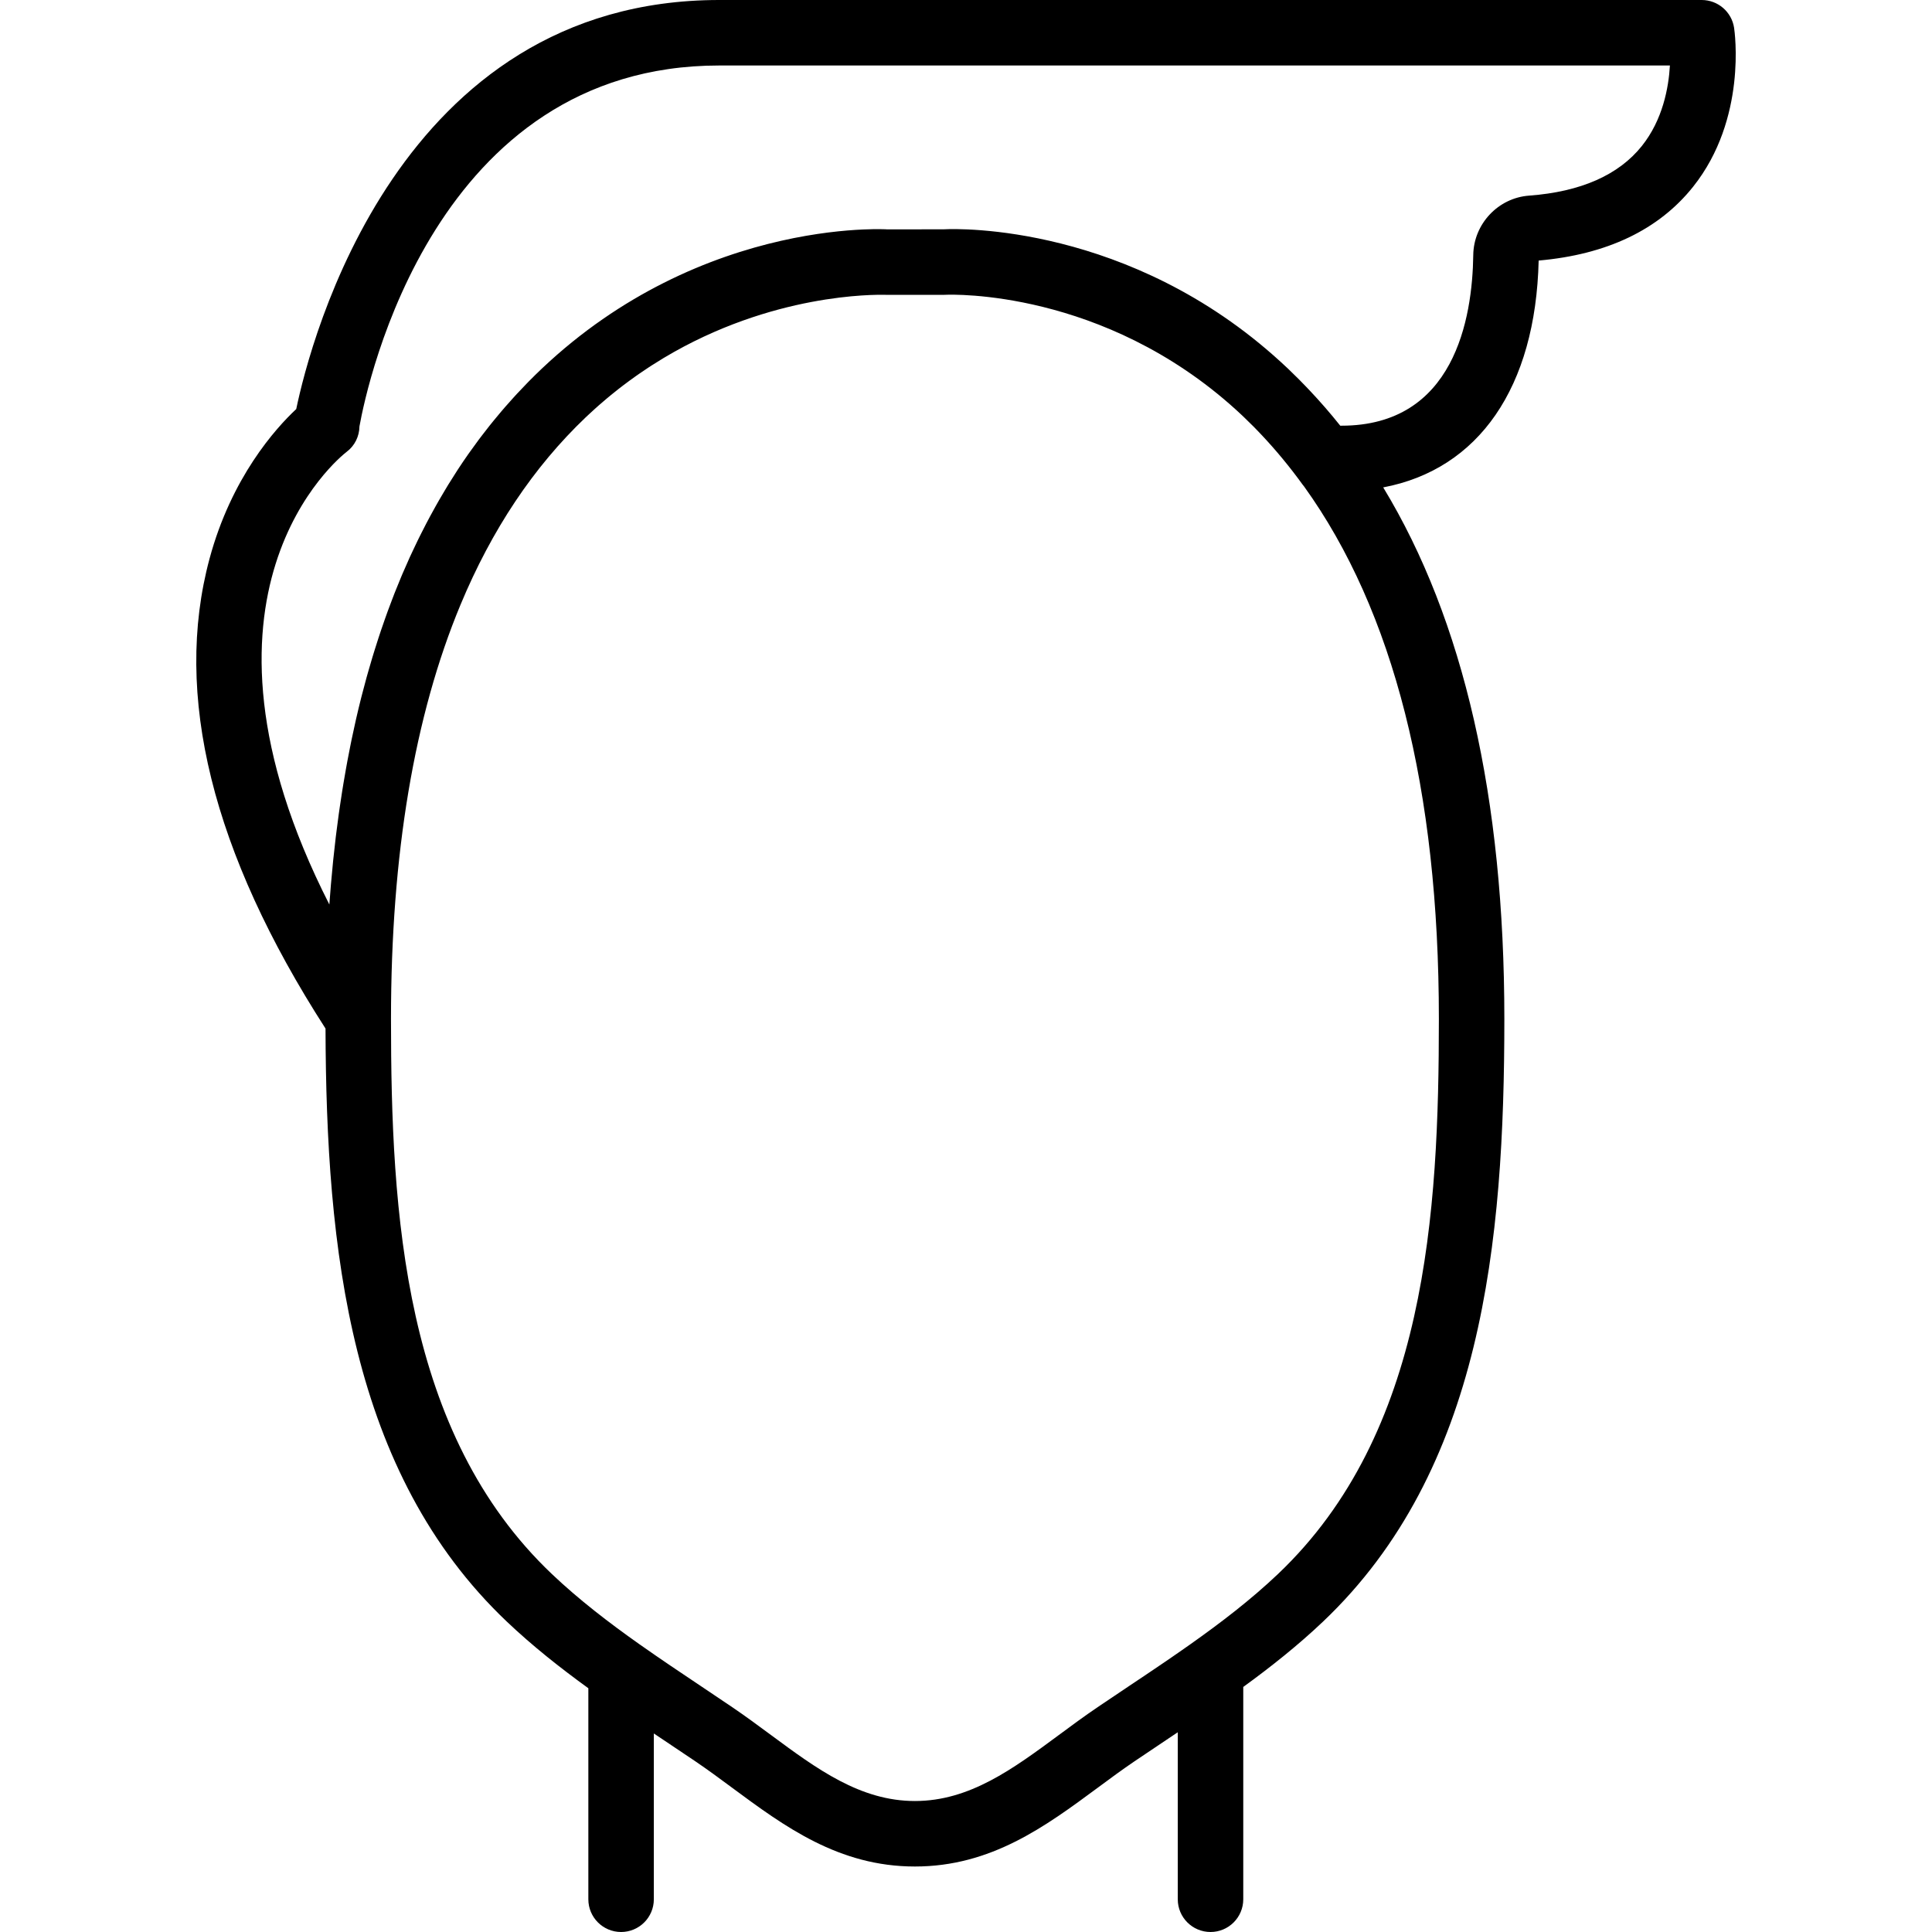 <?xml version="1.0" encoding="iso-8859-1"?>
<!-- Uploaded to: SVG Repo, www.svgrepo.com, Generator: SVG Repo Mixer Tools -->
<svg fill="#000000" height="800px" width="800px" version="1.1" id="Layer_1" xmlns="http://www.w3.org/2000/svg" xmlns:xlink="http://www.w3.org/1999/xlink" 
	 viewBox="0 0 511.996 511.996" xml:space="preserve">
<g transform="translate(-1)">
	<g>
		<path d="M460.547,7.359C459.896,3.124,456.251,0,451.964,0H191.625C106.347,0,83.246,90.442,79.506,108.405
			c-5.476,5.129-17.174,18.094-22.988,39.693c-9.664,35.931,0.686,77.798,30.748,124.475c0.173,58.438,6.427,117.645,48.042,157.164
			c6.805,6.46,14.126,12.237,21.608,17.659v55.921c0,4.799,3.888,8.678,8.678,8.678s8.678-3.879,8.678-8.678v-43.936
			c0.894,0.599,1.791,1.201,2.681,1.796l8.34,5.597c3.289,2.23,6.5,4.599,9.693,6.968c13.893,10.275,28.264,20.897,48.475,20.897
			c20.202,0,34.573-10.622,48.466-20.888c3.202-2.378,6.413-4.747,9.702-6.977l8.322-5.589c1.052-0.704,2.111-1.414,3.167-2.122
			v44.254c0,4.799,3.888,8.678,8.678,8.678s8.678-3.879,8.678-8.678v-56.262c7.319-5.324,14.474-10.995,21.14-17.318
			c42.227-40.101,48.05-100.474,48.05-159.744c0-58.548-10.782-105.711-32.103-140.829c25.278-4.775,40.406-26.464,41.195-60.113
			c18.085-1.588,31.857-8.166,40.943-19.578C464.026,31.475,460.694,8.34,460.547,7.359z M339.665,417.137
			c-7.142,6.778-15.118,12.893-23.315,18.682c-0.757,0.536-1.518,1.065-2.279,1.595c-0.882,0.614-1.763,1.227-2.648,1.834
			c-0.615,0.423-1.231,0.845-1.848,1.265c-1.146,0.78-2.292,1.556-3.438,2.328c-0.386,0.26-0.771,0.521-1.157,0.78
			c-1.559,1.047-3.118,2.089-4.669,3.125l-8.418,5.658c-3.489,2.36-6.89,4.877-10.283,7.385
			c-12.175,8.999-23.665,17.495-38.148,17.495c-14.492,0-25.982-8.496-38.148-17.495c-3.393-2.508-6.804-5.025-10.283-7.385
			l-8.209-5.519c-5.441-3.636-10.882-7.281-16.219-11.047c-0.019-0.014-0.041-0.023-0.06-0.037
			c-8.186-5.783-16.153-11.892-23.283-18.664c-39.346-37.341-42.644-95.527-42.644-147.144c0-43.626,6.176-80.304,18.42-109.727
			c8.293-19.925,19.369-36.524,33.203-49.692c0.229-0.218,0.46-0.429,0.69-0.644c0.557-0.522,1.115-1.035,1.675-1.54
			c0.375-0.338,0.75-0.677,1.126-1.007c0.667-0.586,1.336-1.158,2.007-1.721c0.382-0.321,0.765-0.641,1.148-0.955
			c0.674-0.552,1.35-1.092,2.026-1.622c0.42-0.328,0.84-0.651,1.26-0.97c0.523-0.398,1.046-0.787,1.569-1.172
			c0.587-0.431,1.175-0.855,1.763-1.27c0.357-0.252,0.713-0.499,1.07-0.746c0.787-0.542,1.573-1.072,2.36-1.587
			c0.25-0.164,0.501-0.327,0.751-0.488c1.013-0.652,2.026-1.283,3.036-1.89c0.044-0.026,0.087-0.053,0.131-0.08
			c28.747-17.22,56.08-16.792,58.655-16.756c0.094,0.003,0.164,0.006,0.19,0.006h15.534c0.117,0,0.236-0.007,0.357-0.013l0.092,0
			c0.015-0.002,0.042-0.003,0.062-0.005c1.237-0.035,41.572-1.534,76.862,30.525c0.075,0.068,0.149,0.135,0.224,0.204
			c0.387,0.354,0.773,0.715,1.159,1.077c0.24,0.226,0.481,0.454,0.721,0.684c0.863,0.822,1.714,1.658,2.556,2.506
			c0.462,0.468,0.922,0.949,1.381,1.429c0.279,0.29,0.556,0.583,0.833,0.877c3.678,3.918,7.273,8.24,10.731,13.019
			c0.124,0.172,0.259,0.333,0.393,0.494c23.704,32.963,35.71,80.256,35.71,141.066C382.309,321.61,379.011,379.796,339.665,417.137z
			 M436.127,38.66c-6.161,7.732-16.228,12.167-29.896,13.182c-8.201,0.59-14.709,7.506-14.805,15.759
			c-0.226,16.879-5.051,45.212-34.92,45.212h-0.328c-2.597-3.262-5.315-6.385-8.143-9.379c-0.271-0.288-0.542-0.57-0.814-0.854
			c-0.656-0.683-1.312-1.365-1.98-2.034c-0.852-0.858-1.708-1.694-2.567-2.515c-0.108-0.103-0.211-0.211-0.32-0.313
			c-0.122-0.115-0.245-0.226-0.367-0.341c-0.475-0.448-0.951-0.889-1.428-1.326c-0.062-0.057-0.125-0.114-0.187-0.171
			c-39.973-36.531-85.499-35.308-88.991-35.118c-0.097,0.003-0.183,0.007-0.26,0.01l-14.945,0.017
			c-0.406-0.028-2.677-0.137-6.378,0.024c-9.994,0.431-30.448,2.842-52.926,14.167c-10.616,5.347-21.682,12.678-32.31,22.734
			c-1.15,1.089-2.278,2.202-3.394,3.331c-0.192,0.194-0.378,0.393-0.568,0.588c-0.886,0.907-1.764,1.825-2.629,2.758
			c-0.317,0.342-0.628,0.689-0.942,1.034c-0.731,0.804-1.456,1.615-2.17,2.437c-0.352,0.405-0.701,0.813-1.049,1.222
			c-0.671,0.789-1.334,1.587-1.991,2.393c-0.35,0.43-0.701,0.86-1.048,1.294c-0.66,0.829-1.31,1.67-1.955,2.516
			c-0.317,0.415-0.637,0.826-0.95,1.245c-0.737,0.988-1.461,1.991-2.178,3.001c-0.203,0.286-0.411,0.564-0.613,0.852
			c-0.908,1.298-1.8,2.614-2.676,3.949c-0.227,0.346-0.446,0.703-0.671,1.052c-0.641,0.993-1.277,1.992-1.9,3.006
			c-0.319,0.519-0.63,1.047-0.944,1.572c-0.517,0.862-1.031,1.728-1.536,2.605c-0.334,0.58-0.663,1.167-0.991,1.753
			c-0.474,0.846-0.943,1.699-1.405,2.558c-0.326,0.605-0.649,1.213-0.969,1.824c-0.457,0.874-0.906,1.757-1.351,2.644
			c-0.304,0.605-0.609,1.208-0.907,1.819c-0.469,0.961-0.927,1.935-1.382,2.911c-0.255,0.547-0.516,1.088-0.767,1.64
			c-0.654,1.438-1.295,2.891-1.921,4.361c-0.101,0.237-0.199,0.475-0.299,0.713c-0.597,1.418-1.181,2.849-1.752,4.296
			c-0.224,0.569-0.439,1.149-0.66,1.723c-0.404,1.052-0.805,2.107-1.196,3.175c-0.239,0.654-0.471,1.315-0.705,1.975
			c-0.359,1.013-0.714,2.031-1.061,3.058c-0.231,0.683-0.458,1.37-0.683,2.059c-0.339,1.036-0.671,2.08-0.997,3.13
			c-0.212,0.681-0.424,1.362-0.631,2.049c-0.337,1.118-0.663,2.247-0.986,3.38c-0.179,0.627-0.361,1.25-0.536,1.881
			c-0.383,1.386-0.752,2.786-1.115,4.194c-0.1,0.389-0.207,0.772-0.305,1.163c-0.459,1.818-0.902,3.655-1.328,5.51
			c-0.092,0.402-0.177,0.812-0.268,1.216c-0.327,1.453-0.647,2.914-0.953,4.389c-0.131,0.631-0.255,1.27-0.382,1.905
			c-0.255,1.271-0.505,2.546-0.745,3.833c-0.131,0.701-0.257,1.408-0.383,2.114c-0.224,1.25-0.441,2.507-0.651,3.772
			c-0.119,0.72-0.237,1.441-0.352,2.166c-0.206,1.302-0.404,2.614-0.595,3.932c-0.1,0.687-0.202,1.371-0.298,2.062
			c-0.205,1.471-0.396,2.956-0.583,4.446c-0.068,0.545-0.142,1.085-0.208,1.632c-0.494,4.108-0.921,8.289-1.281,12.542
			c-0.053,0.622-0.097,1.253-0.147,1.878c-0.091,1.142-0.187,2.277-0.268,3.429c-41.975-82.51,2.525-118.367,4.582-119.964
			c2.169-1.623,3.358-4.131,3.393-6.743c2.074-11.481,19.881-95.64,95.362-95.64h251.921
			C443.199,23.283,441.629,31.753,436.127,38.66z"/>
	</g>
</g>
</svg>